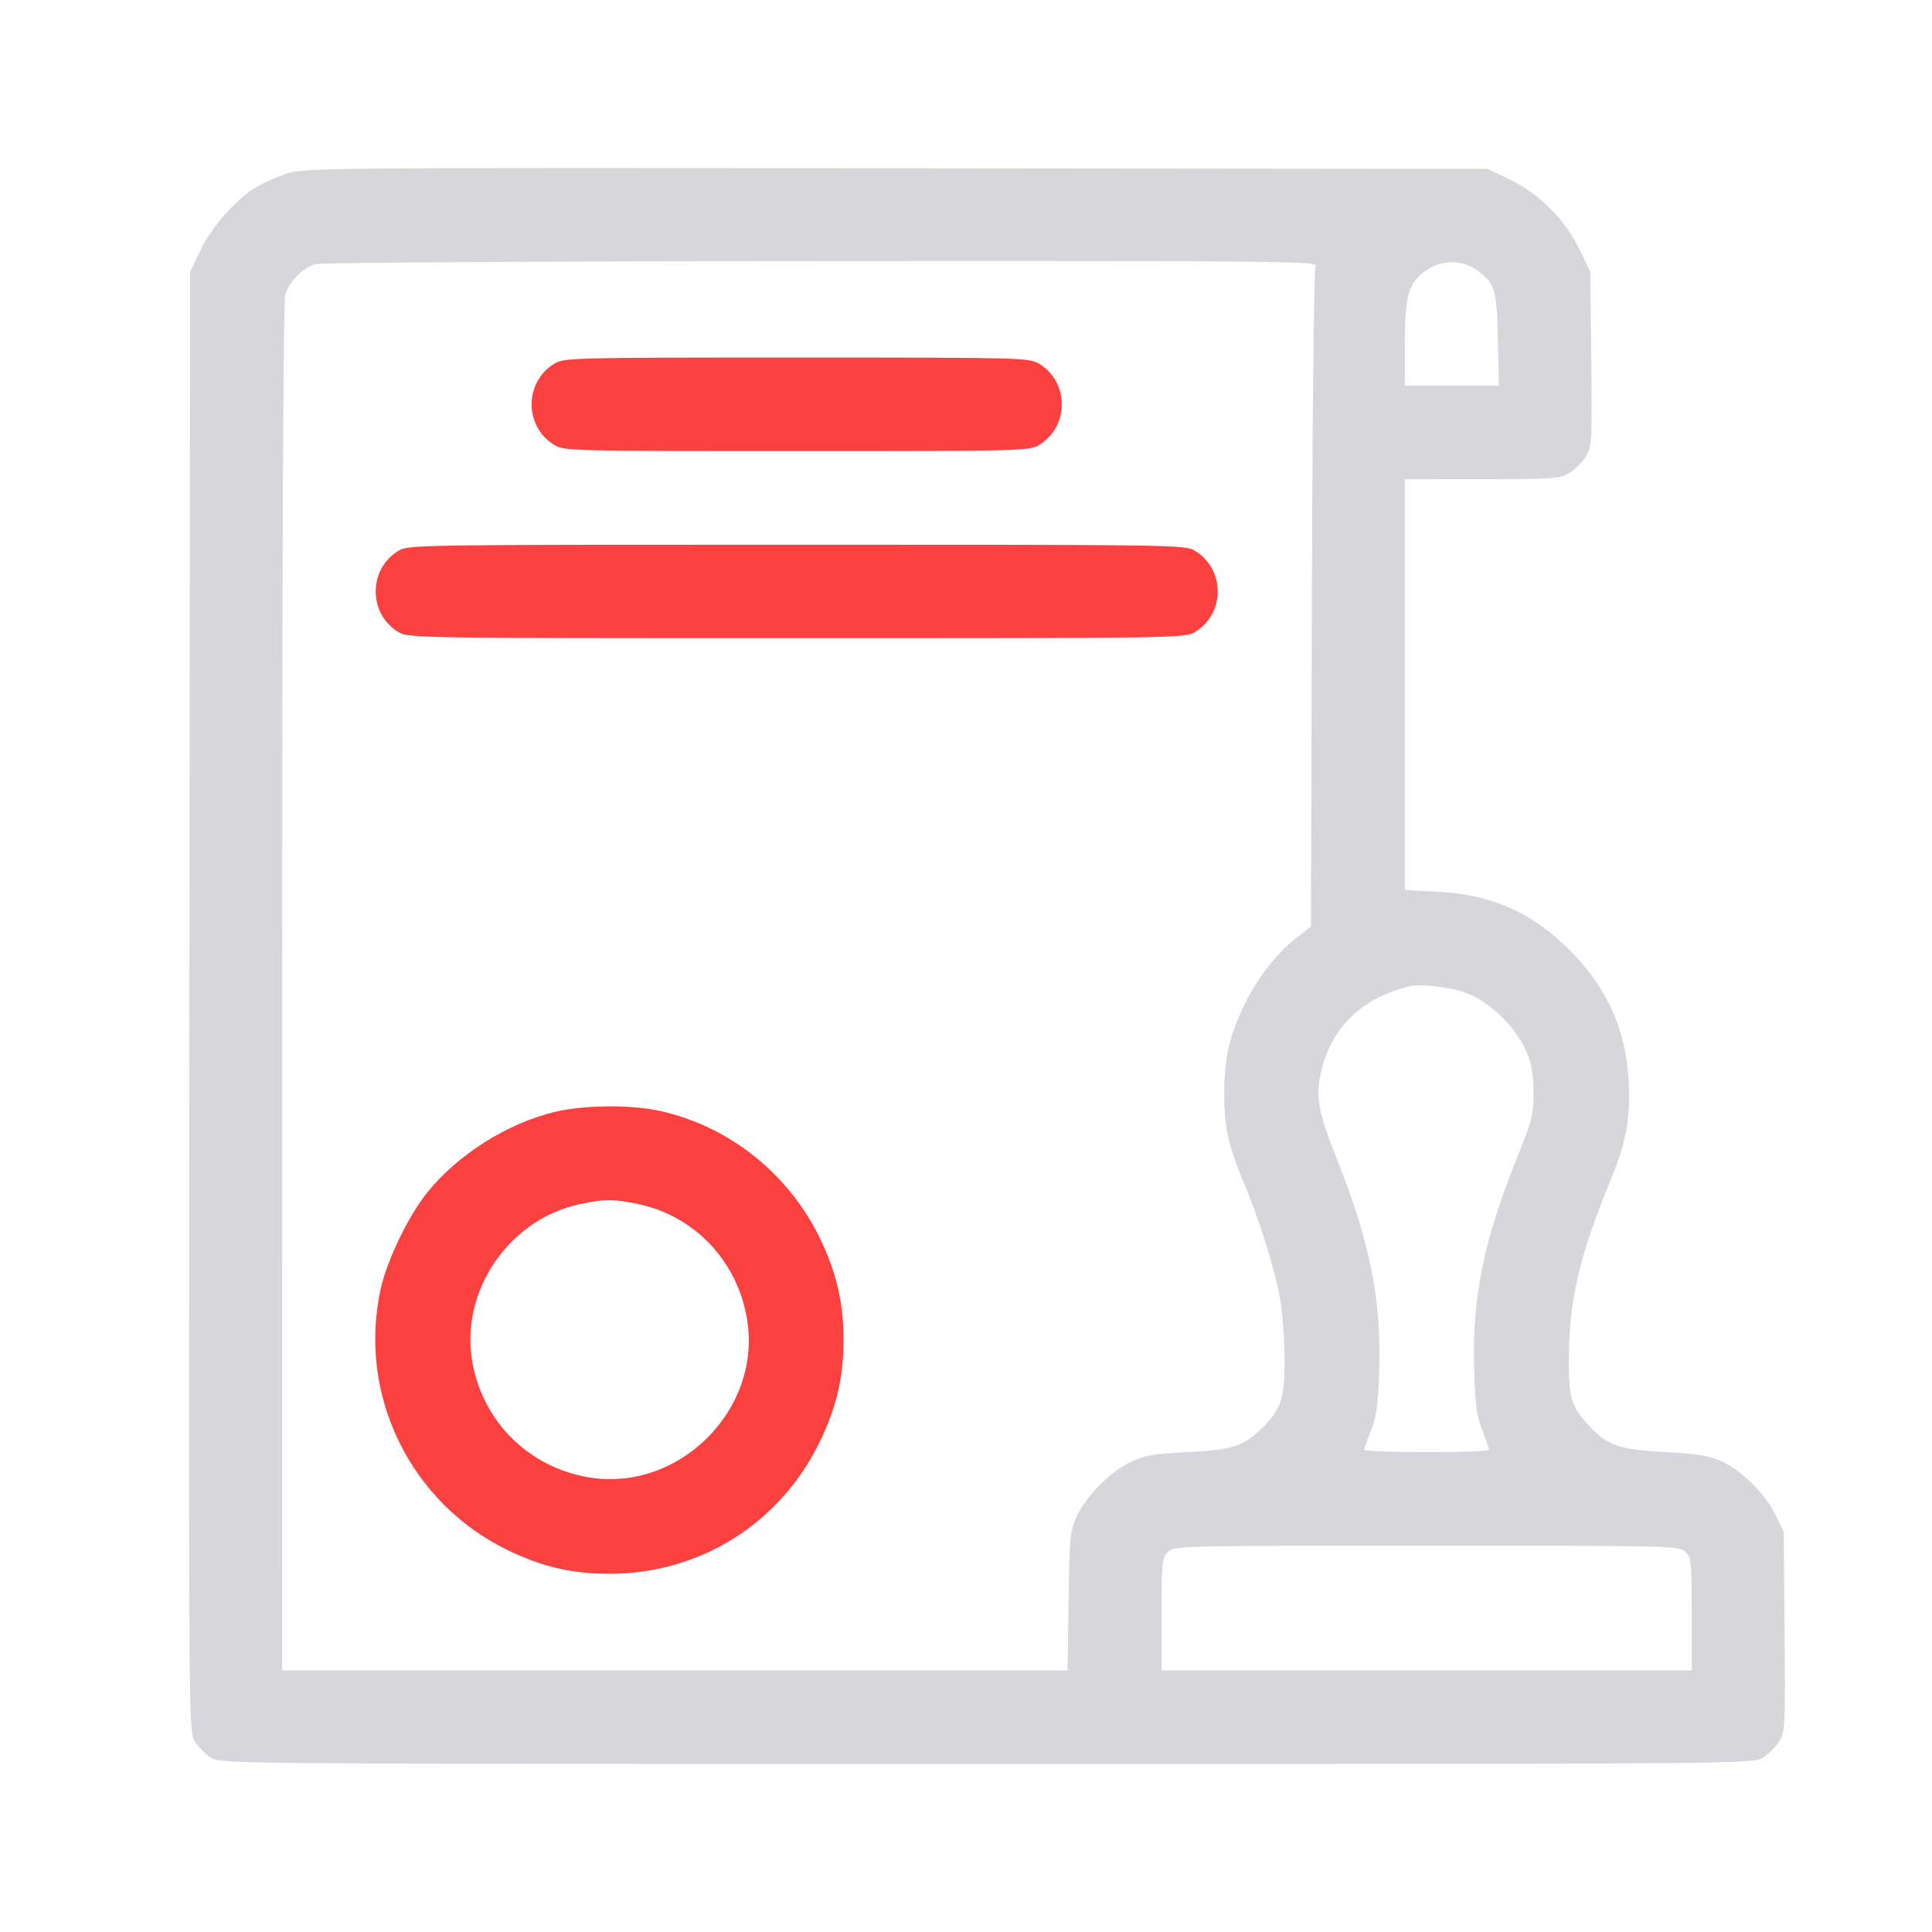 <?xml version="1.0" encoding="UTF-8"?> <svg xmlns="http://www.w3.org/2000/svg" width="46" height="46" viewBox="0 0 46 46" fill="none"><path fill-rule="evenodd" clip-rule="evenodd" d="M6.851 4.126C6.618 4.201 6.283 4.347 6.107 4.45C5.627 4.732 5.032 5.404 4.765 5.969L4.527 6.471L4.508 23.846C4.49 41.087 4.491 41.223 4.638 41.463C4.719 41.596 4.894 41.771 5.028 41.852C5.267 41.999 5.44 42 23.498 42C41.557 42 41.73 41.999 41.969 41.852C42.102 41.771 42.279 41.596 42.361 41.463C42.504 41.231 42.51 41.117 42.49 38.845L42.47 36.469L42.265 36.051C42.021 35.554 41.45 34.996 40.964 34.78C40.696 34.661 40.386 34.612 39.648 34.573C38.574 34.517 38.276 34.416 37.856 33.969C37.405 33.49 37.346 33.293 37.354 32.311C37.366 30.941 37.605 29.911 38.312 28.19C38.723 27.189 38.823 26.664 38.778 25.757C38.716 24.519 38.269 23.521 37.378 22.627C36.473 21.719 35.511 21.295 34.209 21.229L33.448 21.191V16.3V11.409L35.286 11.408C36.989 11.408 37.141 11.397 37.366 11.261C37.499 11.179 37.675 11.004 37.758 10.871C37.901 10.641 37.908 10.529 37.887 8.55L37.866 6.471L37.593 5.911C37.248 5.206 36.63 4.596 35.92 4.259L35.416 4.021L21.345 4.006C7.891 3.991 7.256 3.996 6.851 4.126ZM31.321 6.341C31.286 6.412 31.247 9.979 31.235 14.267L31.212 22.064L30.851 22.343C30.139 22.894 29.485 23.957 29.253 24.942C29.115 25.529 29.113 26.536 29.249 27.113C29.307 27.358 29.472 27.835 29.617 28.173C29.968 28.993 30.362 30.252 30.482 30.937C30.535 31.243 30.581 31.878 30.584 32.348C30.59 33.305 30.498 33.58 30.021 34.029C29.579 34.444 29.342 34.518 28.279 34.573C27.43 34.617 27.248 34.65 26.894 34.823C26.412 35.06 25.853 35.63 25.628 36.118C25.48 36.439 25.464 36.609 25.442 38.121L25.419 39.773H16.068H6.717L6.718 23.53C6.718 13.061 6.744 7.194 6.792 7.024C6.878 6.713 7.202 6.379 7.505 6.288C7.623 6.253 13.045 6.221 19.552 6.217C30.798 6.211 31.382 6.218 31.321 6.341ZM35.151 6.424C35.595 6.744 35.637 6.877 35.664 8.073L35.689 9.181H34.569H33.448L33.449 8.234C33.449 7.141 33.514 6.838 33.808 6.556C34.184 6.196 34.758 6.14 35.151 6.424ZM34.854 23.621C35.495 23.847 36.143 24.493 36.391 25.151C36.467 25.352 36.514 25.695 36.513 26.036C36.512 26.532 36.471 26.696 36.137 27.521C35.327 29.528 35.046 30.902 35.098 32.6C35.124 33.447 35.161 33.725 35.292 34.056C35.38 34.28 35.453 34.489 35.453 34.52C35.453 34.55 34.785 34.575 33.968 34.575C33.151 34.575 32.483 34.55 32.483 34.52C32.483 34.489 32.556 34.28 32.644 34.056C32.775 33.725 32.812 33.447 32.838 32.6C32.89 30.913 32.613 29.549 31.811 27.544C31.37 26.44 31.312 26.077 31.475 25.437C31.73 24.433 32.457 23.751 33.56 23.482C33.804 23.423 34.504 23.498 34.854 23.621ZM40.131 36.951C40.268 37.089 40.279 37.199 40.279 38.436V39.773H33.968H27.657V38.436C27.657 37.199 27.668 37.089 27.805 36.951C27.951 36.805 28.052 36.803 33.968 36.803C39.883 36.803 39.985 36.805 40.131 36.951Z" fill="#D7D7DB"></path><path d="M13.195 10.592C12.478 10.155 12.478 9.098 13.195 8.661C13.431 8.517 13.58 8.513 18.969 8.513C24.358 8.513 24.507 8.517 24.743 8.661C25.46 9.098 25.46 10.155 24.743 10.592C24.507 10.736 24.358 10.74 18.969 10.74C13.58 10.74 13.431 10.736 13.195 10.592Z" fill="#FB4040"></path><path d="M8.946 14.082C8.946 13.68 9.144 13.322 9.483 13.116C9.721 12.971 9.875 12.969 18.969 12.969C28.063 12.969 28.217 12.971 28.455 13.116C29.173 13.553 29.173 14.61 28.455 15.047C28.217 15.193 28.063 15.195 18.969 15.195C9.875 15.195 9.721 15.193 9.483 15.047C9.144 14.841 8.946 14.484 8.946 14.082Z" fill="#FB4040"></path><path fill-rule="evenodd" clip-rule="evenodd" d="M13.191 26.478C12.07 26.753 10.906 27.488 10.185 28.377C9.729 28.939 9.215 29.999 9.063 30.692C8.509 33.207 9.77 35.79 12.101 36.914C12.918 37.308 13.625 37.471 14.514 37.471C16.671 37.471 18.585 36.266 19.525 34.315C19.919 33.498 20.083 32.791 20.083 31.902C20.083 31.013 19.919 30.307 19.525 29.489C18.784 27.951 17.367 26.819 15.724 26.453C15.02 26.296 13.887 26.307 13.191 26.478ZM17.786 31.401C17.555 30.027 16.54 28.953 15.203 28.67C14.597 28.542 14.395 28.542 13.79 28.674C12.117 29.037 10.96 30.731 11.242 32.403C11.483 33.836 12.581 34.933 14.013 35.174C16.168 35.537 18.149 33.556 17.786 31.401Z" fill="#FB4040"></path></svg> 